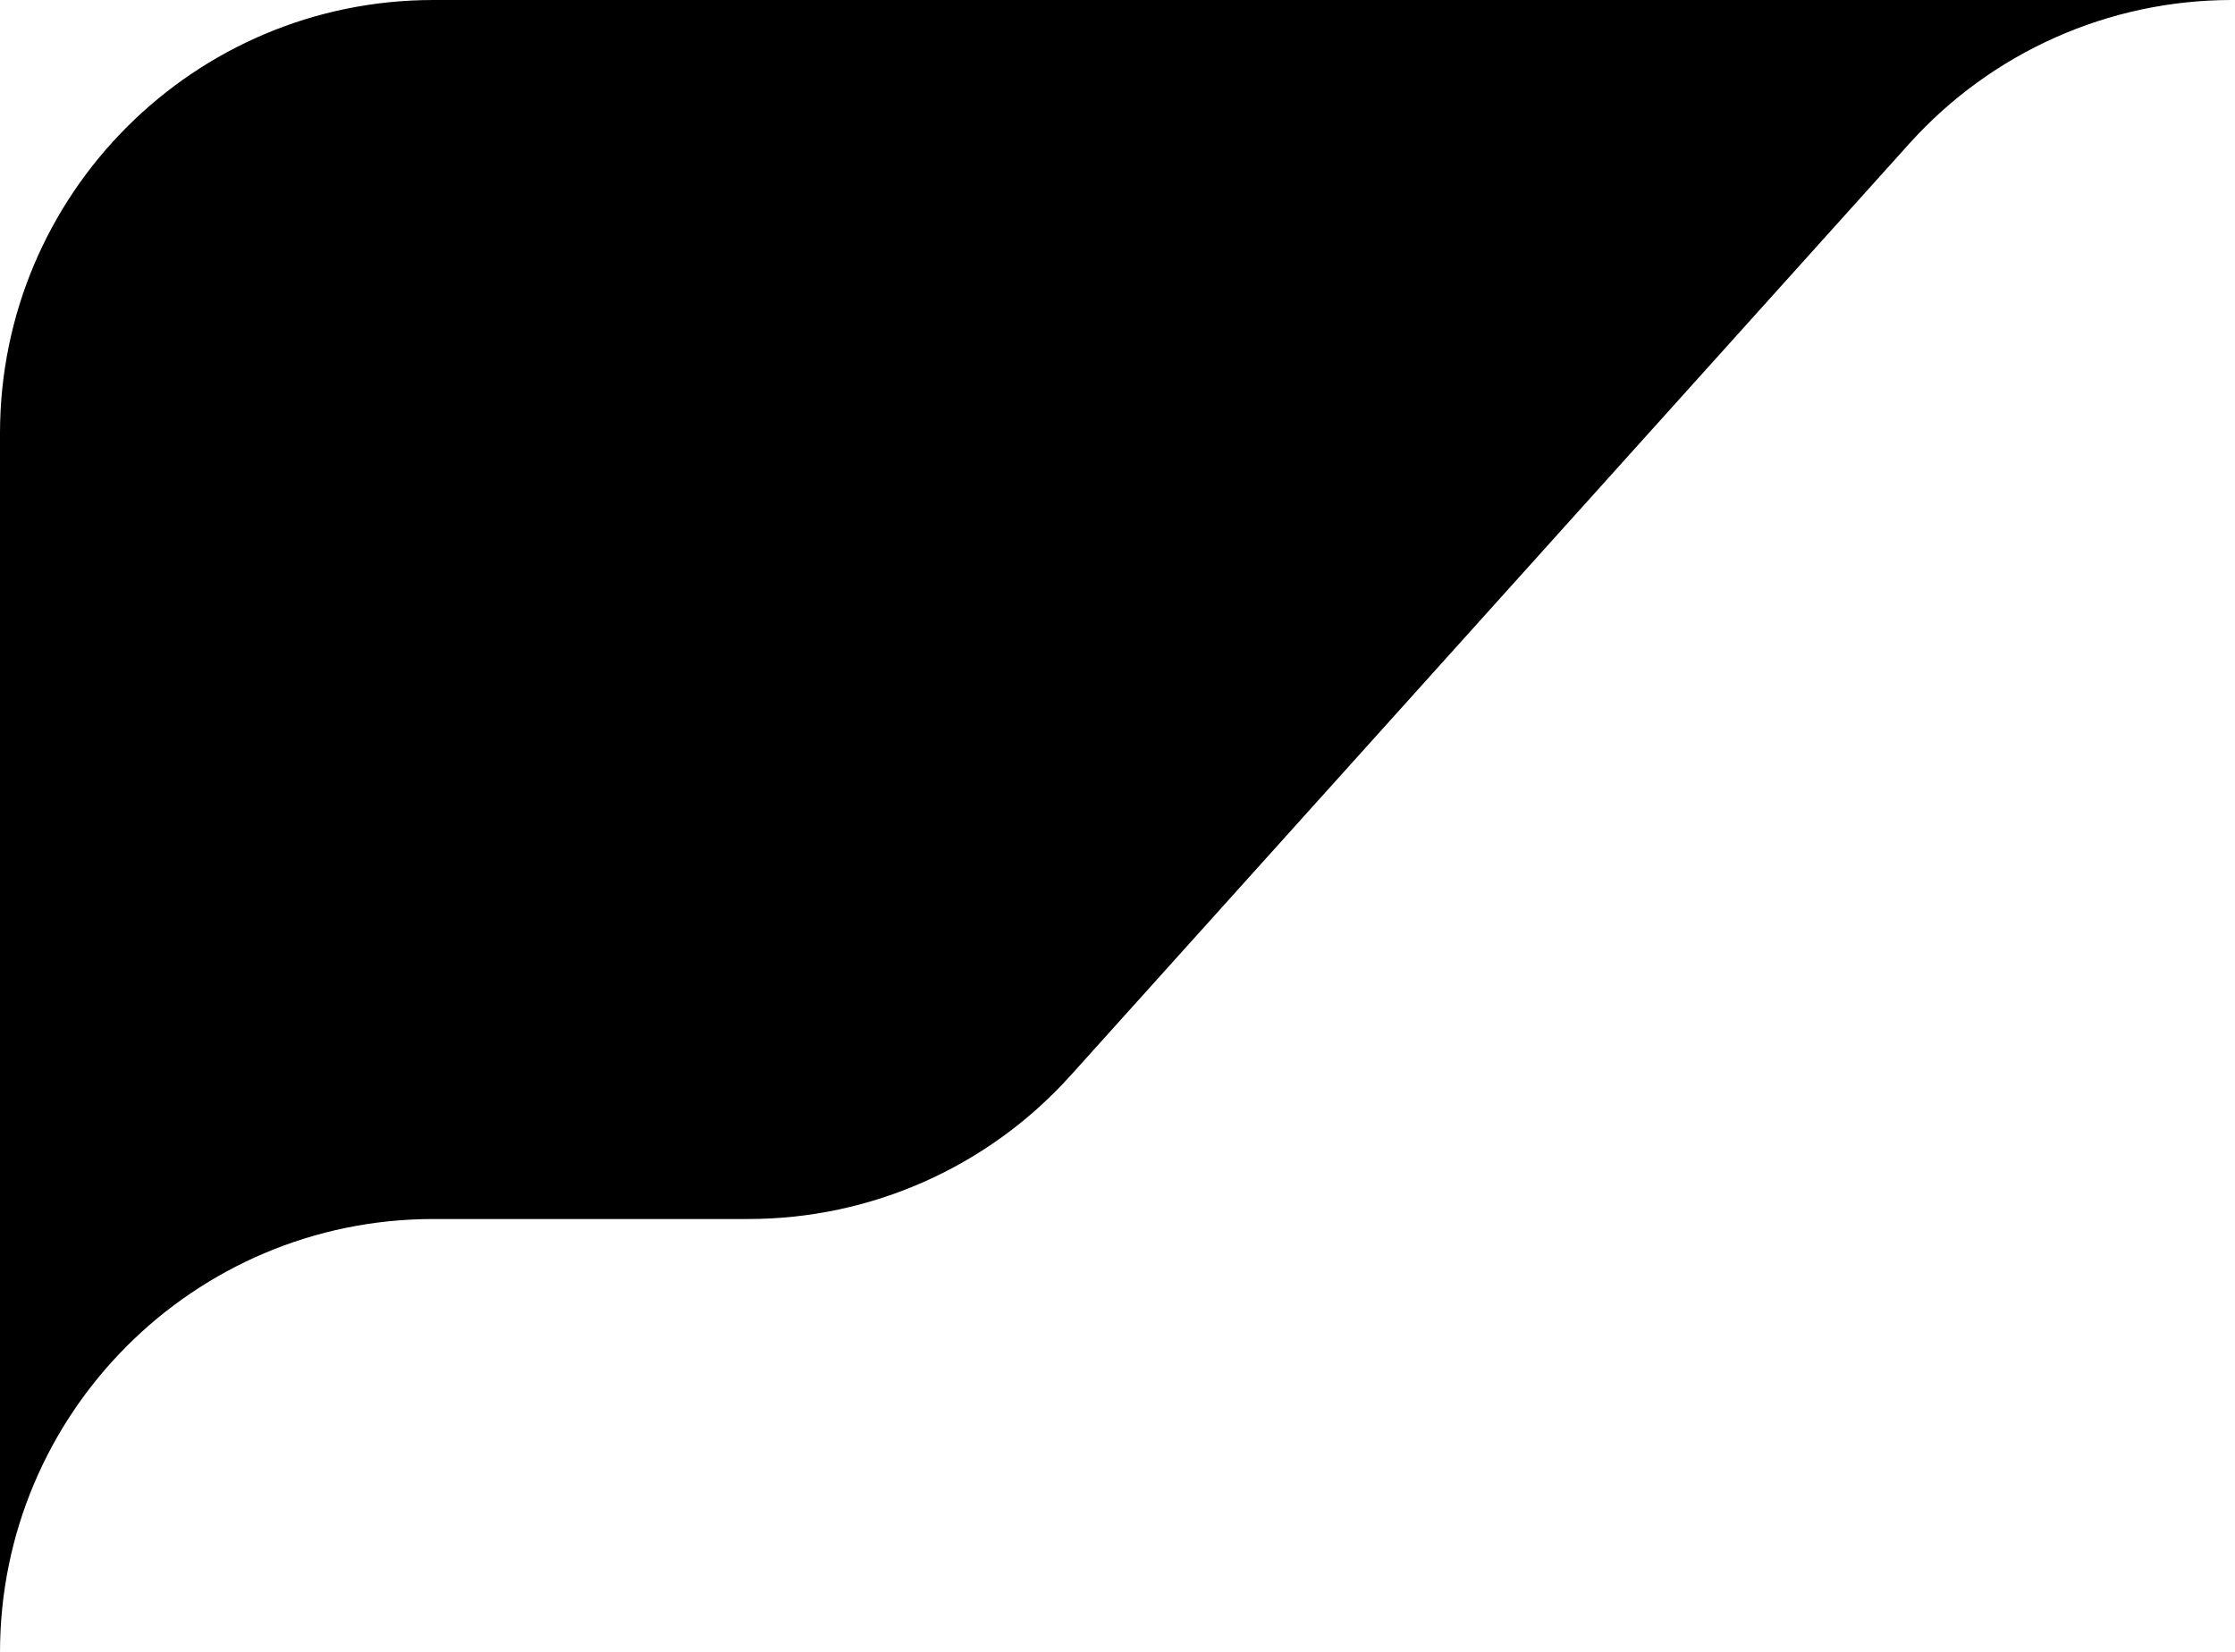 <svg width="165" height="122" viewBox="0 0 165 122" fill="none" xmlns="http://www.w3.org/2000/svg">
<path d="M79.034 79.407L140.966 10.593C147.035 3.85 155.68 7.45155e-06 164.752 0H32C14.327 0 0 14.327 0 32V122C0 104.327 14.327 90 32 90H55.248C64.32 90 72.965 86.15 79.034 79.407Z" fill="#000"/>
</svg>
